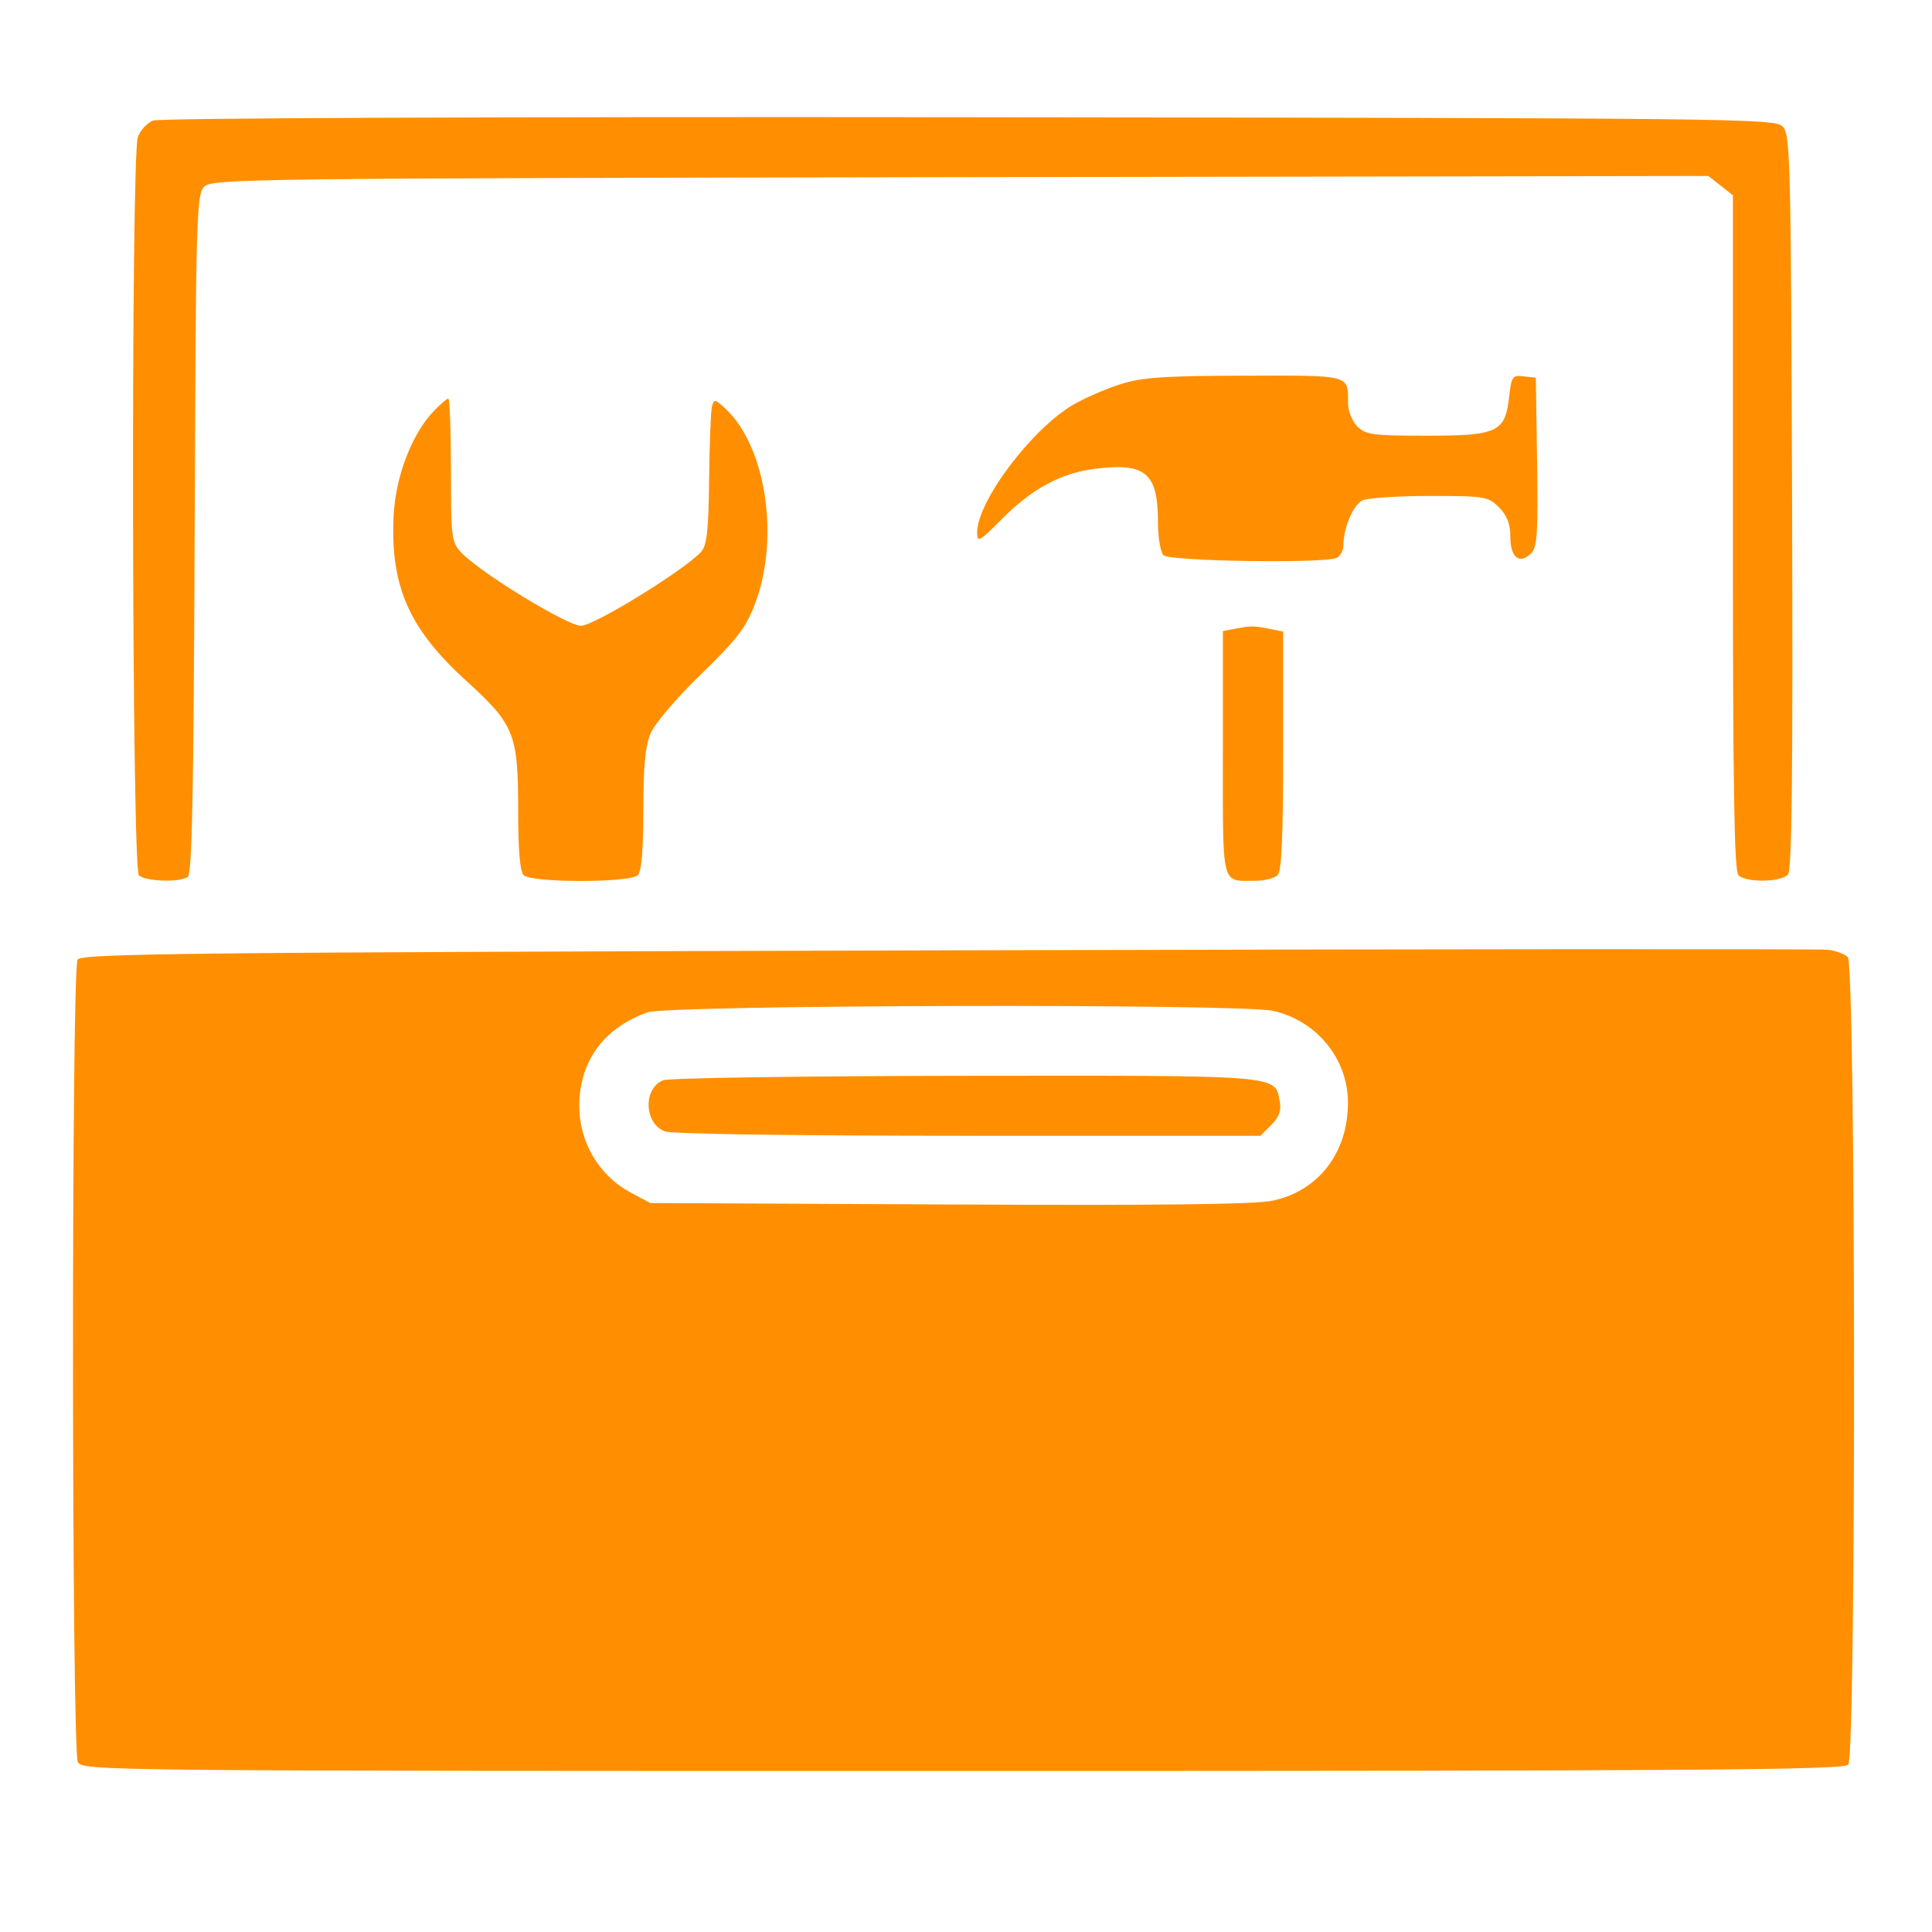 <svg xmlns="http://www.w3.org/2000/svg" xmlns:xlink="http://www.w3.org/1999/xlink" id="Layer_1" x="0px" y="0px" width="463px" height="463px" viewBox="0 17 463 463" xml:space="preserve"><path fill="#FF8F00" d="M36.656,45.893c-1.382,0.56-3.009,2.313-3.611,3.896c-1.704,4.483-1.474,175.243,0.24,176.957 c1.482,1.482,9.57,1.783,11.694,0.436c1.048-0.667,1.43-19.513,1.667-82.166c0.286-76.333,0.426-81.424,2.29-83.286 c1.885-1.886,10.868-1.998,181.226-2.271l179.242-0.288l2.94,2.313l2.94,2.313v80.808c0,61.369,0.32,81.13,1.333,82.142 c1.828,1.828,10.321,1.689,11.883-0.193c0.932-1.121,1.188-24.856,0.971-89.405c-0.279-82.651-0.416-87.996-2.282-89.861 c-1.888-1.888-11.357-1.993-195-2.195C117.621,44.965,38.152,45.29,36.656,45.893"></path><path fill="#FF8F00" d="M268.393,109.115c-3.486,1.114-8.535,3.314-11.223,4.889c-9.993,5.855-22.997,23.161-22.997,30.6 c0,2.525,0.501,2.248,6.009-3.303c7.074-7.131,14.095-10.924,22.095-11.935c12.304-1.555,15.229,0.92,15.229,12.881 c0,3.576,0.599,7.101,1.333,7.833c1.407,1.406,37.89,1.987,41.354,0.659c0.966-0.371,1.758-1.797,1.758-3.168 c0-4.021,2.292-9.45,4.487-10.625c1.119-0.598,8.34-1.088,16.046-1.088c13.395,0,14.132,0.121,16.739,2.729 c1.973,1.973,2.728,3.938,2.728,7.104c0,4.934,2.224,6.674,4.991,3.906c1.455-1.455,1.677-4.873,1.421-21.898l-0.301-20.173 l-2.905-0.337c-2.705-0.313-2.946,0.029-3.501,4.956c-0.951,8.438-2.73,9.271-19.829,9.271c-12.841,0-14.551-0.23-16.543-2.224 c-1.223-1.222-2.223-3.68-2.223-5.464c0-7.001,0.887-6.763-24.841-6.697C278.66,107.079,273.669,107.427,268.393,109.115"></path><path fill="#FF8F00" d="M103.889,115.58c-5.134,5.366-9.04,15.461-9.534,24.646c-0.918,17.034,3.539,27.324,17.224,39.783 c11.742,10.688,12.595,12.8,12.595,31.203c0,9.563,0.435,14.635,1.333,15.532c1.833,1.834,25.499,1.834,27.333,0 c0.898-0.898,1.333-5.982,1.333-15.591c0-10.354,0.471-15.385,1.719-18.374c0.975-2.33,6.199-8.459,12.049-14.13 c8.517-8.26,10.78-11.186,12.903-16.684c6.088-15.769,2.81-37.882-6.972-47.001c-2.519-2.349-2.784-2.396-3.253-0.556 c-0.28,1.102-0.587,8.952-0.682,17.448c-0.138,12.41-0.52,15.833-1.943,17.406c-3.929,4.341-25.635,17.703-28.759,17.703 c-3.342,0-24.197-12.763-28.738-17.588c-2.289-2.433-2.435-3.614-2.435-19.72c0-9.423-0.281-17.134-0.626-17.135 C107.093,112.525,105.495,113.9,103.889,115.58"></path><path fill="#FF8F00" d="M295.562,167.753l-2.5,0.481v29.248c0,32.458-0.467,30.598,7.647,30.598c2.272,0,4.73-0.601,5.464-1.334 c0.968-0.968,1.333-9.153,1.333-29.861v-28.527l-3.473-0.694C300.431,166.943,299.731,166.95,295.562,167.753"></path><path fill="#FF8F00" d="M155.157,259.612c5.092-1.818,142.252-2.142,150.016-0.351c10.483,2.416,17.905,11.596,17.864,22.091 c-0.046,11.91-7.036,21.005-17.961,23.371c-4.208,0.91-26.488,1.178-77.569,0.928l-71.667-0.35l-4.658-2.49 c-8.563-4.576-13.359-13.964-12.189-23.852C140.088,269.725,145.718,262.986,155.157,259.612l72.031-14.865 c-182.865,0.489-207.666,0.754-208.593,2.222c-1.507,2.386-1.446,189.474,0.063,192.295c1.131,2.114,4.678,2.147,212.085,2.147 c176.562,0,211.14-0.246,212.19-1.512c1.931-2.325,1.808-191.767-0.126-193.561c-0.776-0.72-2.912-1.499-4.744-1.73 c-1.834-0.229-96.729-0.168-210.875,0.137"></path><path fill="#FF8F00" d="M158.928,275.88c-4.858,1.956-4.576,10.367,0.413,12.264c1.619,0.615,31.604,1.047,72.733,1.047h69.979 l2.605-2.604c1.885-1.886,2.449-3.433,2.037-5.588c-1.233-6.446,1.078-6.259-75.269-6.182 C192.908,274.856,160.286,275.334,158.928,275.88"></path></svg>